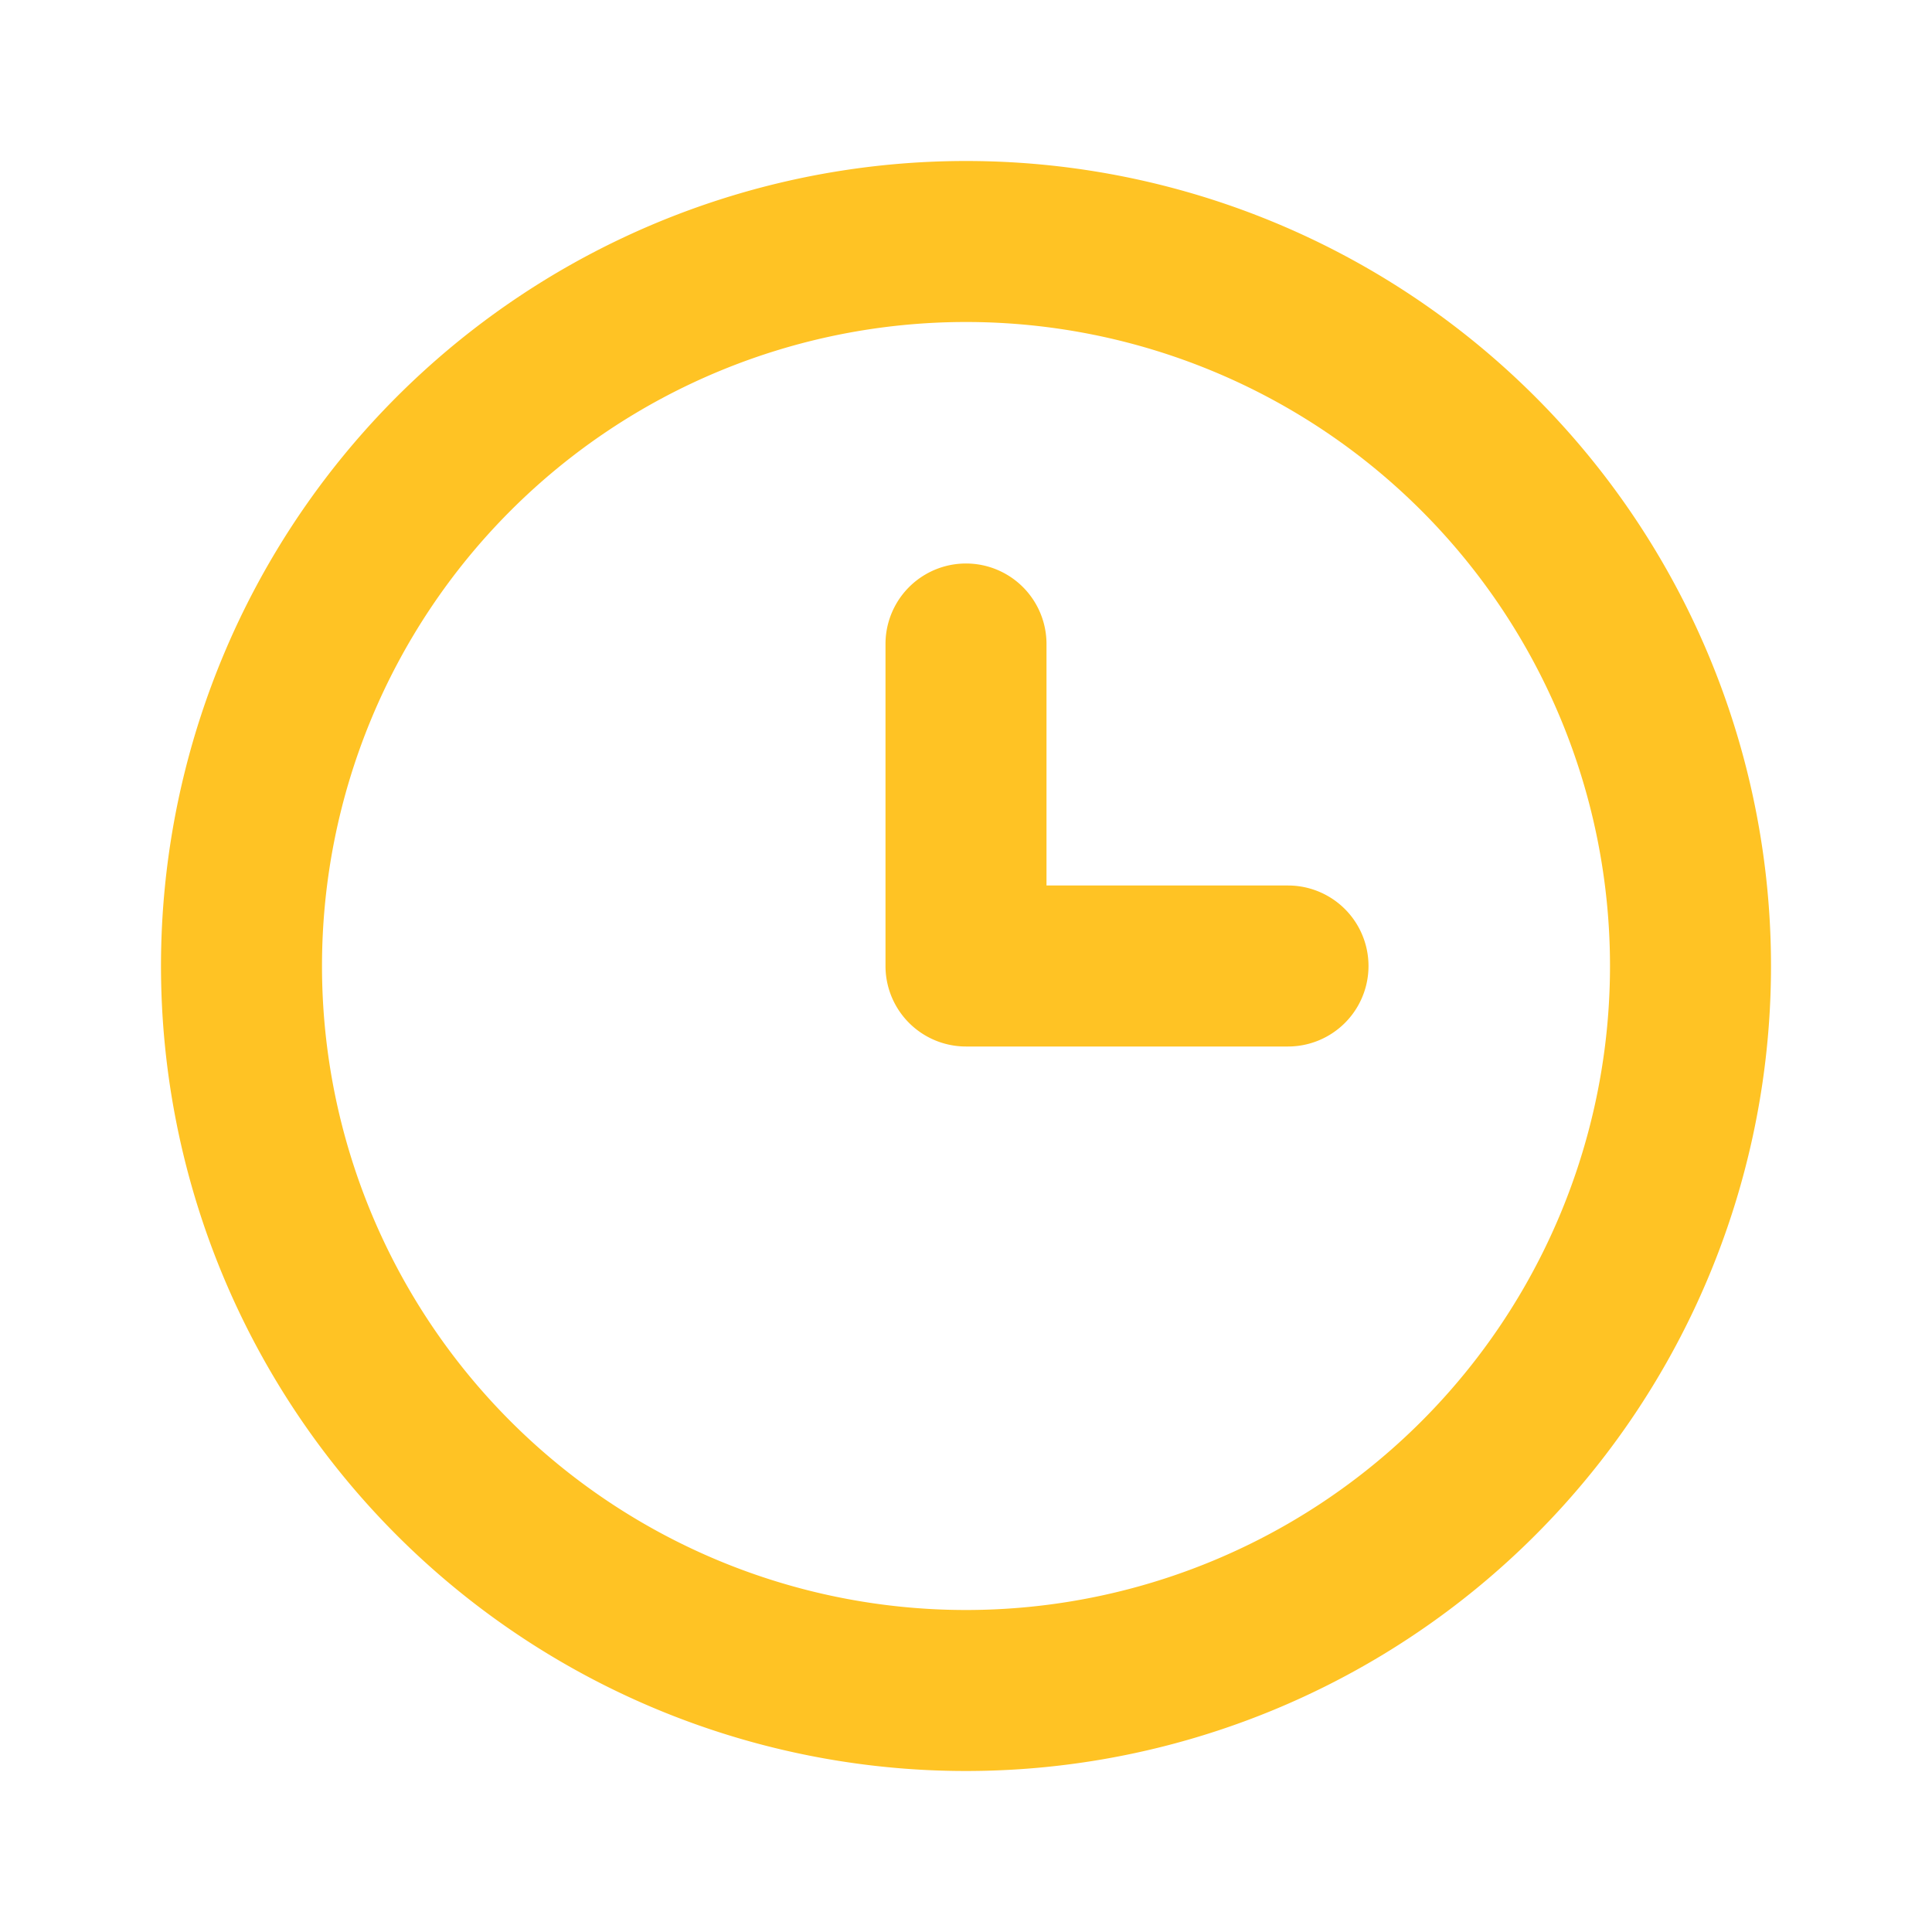 <svg id="clock" xmlns="http://www.w3.org/2000/svg" width="24" height="24" viewBox="0 0 24 24">
  <rect id="Rectangle_729" data-name="Rectangle 729" width="24" height="24" transform="translate(24 24) rotate(180)" fill="#ffc324" opacity="0"/>
  <path id="Path_12428" data-name="Path 12428" d="M12,2A10,10,0,1,0,22,12,10,10,0,0,0,12,2Zm0,18a8,8,0,1,1,8-8A8,8,0,0,1,12,20Z" fill="#ffc324"/>
  <path id="Path_12429" data-name="Path 12429" d="M16,11H13V8a1,1,0,0,0-2,0v4a1,1,0,0,0,1,1h4a1,1,0,0,0,0-2Z" fill="#ffc324"/>
</svg>
